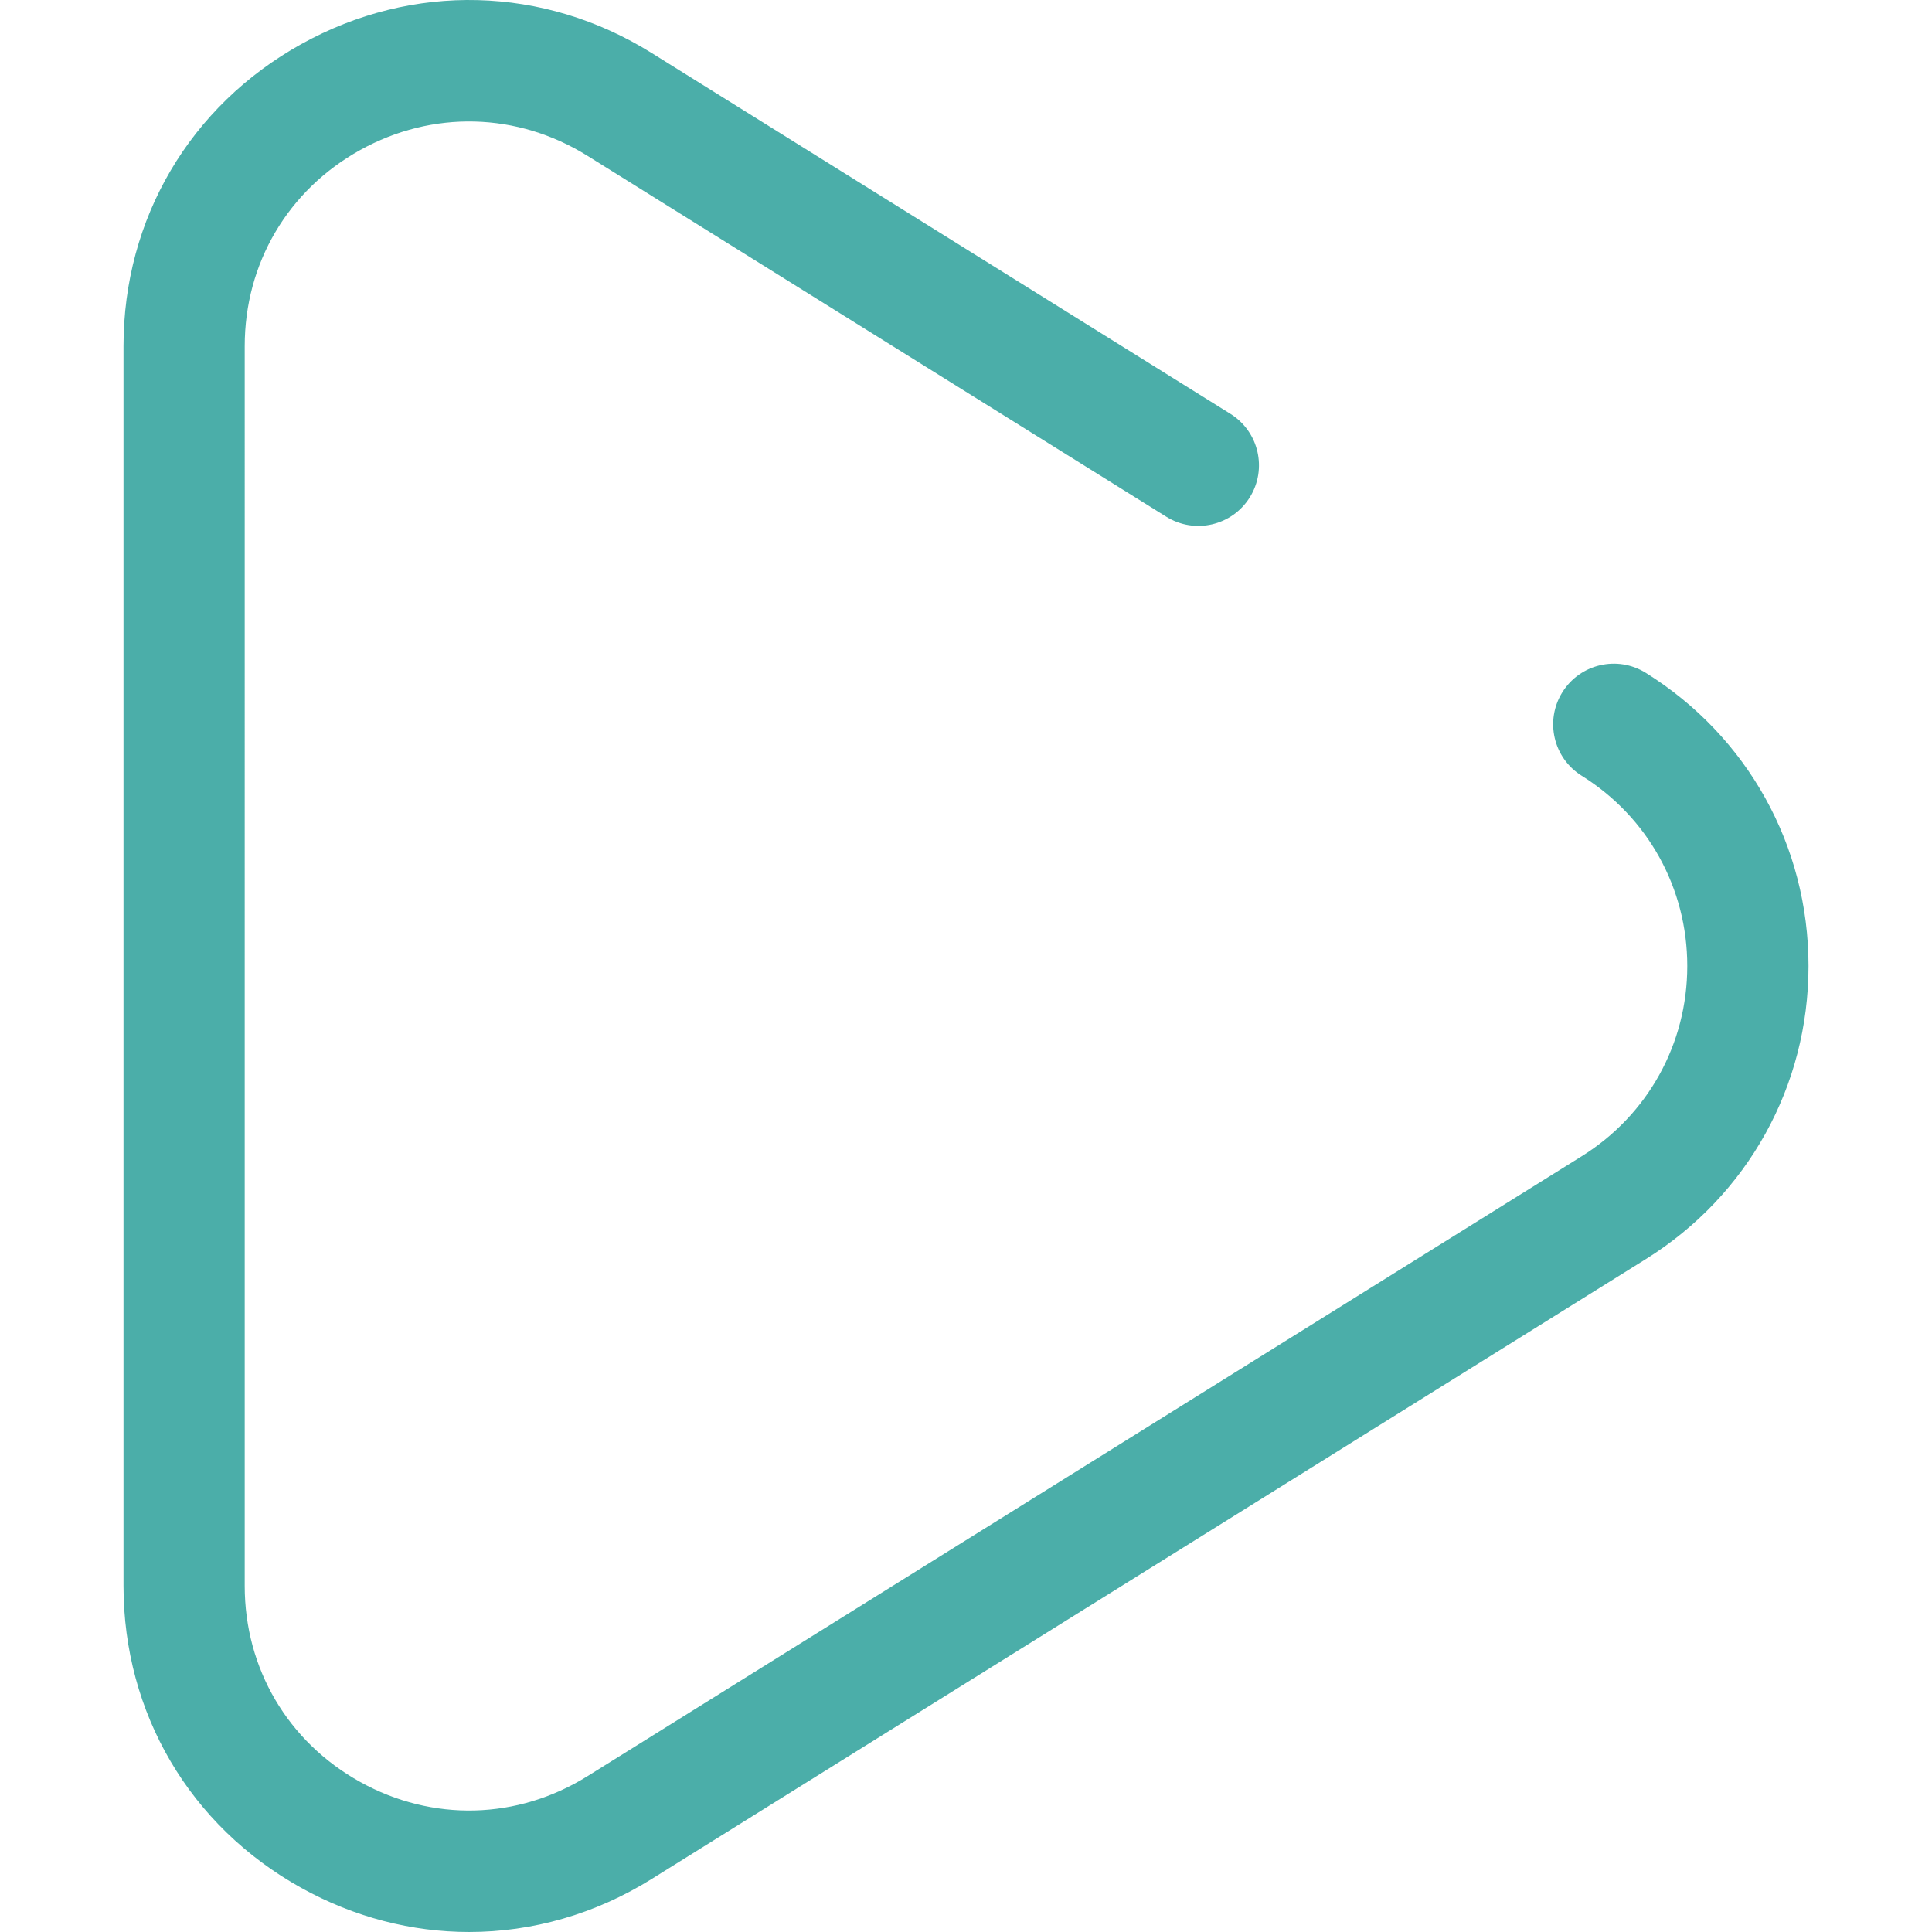 <?xml version="1.0" encoding="iso-8859-1"?>
<!-- Generator: Adobe Illustrator 19.0.0, SVG Export Plug-In . SVG Version: 6.00 Build 0)  -->
<svg version="1.1" id="Capa_1" xmlns="http://www.w3.org/2000/svg" xmlns:xlink="http://www.w3.org/1999/xlink" x="0px" y="0px"
	 viewBox="0 0 191.255 191.255" style="enable-background:new 0 0 191.255 191.255;" xml:space="preserve">
<path style="fill : #4baea9" d="M162.929,66.612c-2.814-1.754-6.514-0.896-8.267,1.917s-0.895,6.513,1.917,8.266c6.544,4.081,10.45,11.121,10.45,18.833
	s-3.906,14.752-10.45,18.833l-98.417,61.365c-6.943,4.329-15.359,4.542-22.512,0.573c-7.154-3.97-11.425-11.225-11.425-19.406
	V34.262c0-8.181,4.271-15.436,11.425-19.406c7.153-3.969,15.569-3.756,22.512,0.573l57.292,35.723
	c2.813,1.752,6.513,0.895,8.267-1.917c1.753-2.812,0.895-6.513-1.917-8.266L64.512,5.247c-10.696-6.669-23.661-7-34.685-0.883
	C18.806,10.48,12.226,21.657,12.226,34.262v122.73c0,12.605,6.58,23.782,17.602,29.898c5.25,2.913,10.939,4.364,16.616,4.364
	c6.241,0,12.467-1.754,18.068-5.247l98.417-61.365c10.082-6.287,16.101-17.133,16.101-29.015S173.011,72.899,162.929,66.612z"/>
<g>
</g>
<g>
</g>
<g>
</g>
<g>
</g>
<g>
</g>
<g>
</g>
<g>
</g>
<g>
</g>
<g>
</g>
<g>
</g>
<g>
</g>
<g>
</g>
<g>
</g>
<g>
</g>
<g>
</g>
</svg>
